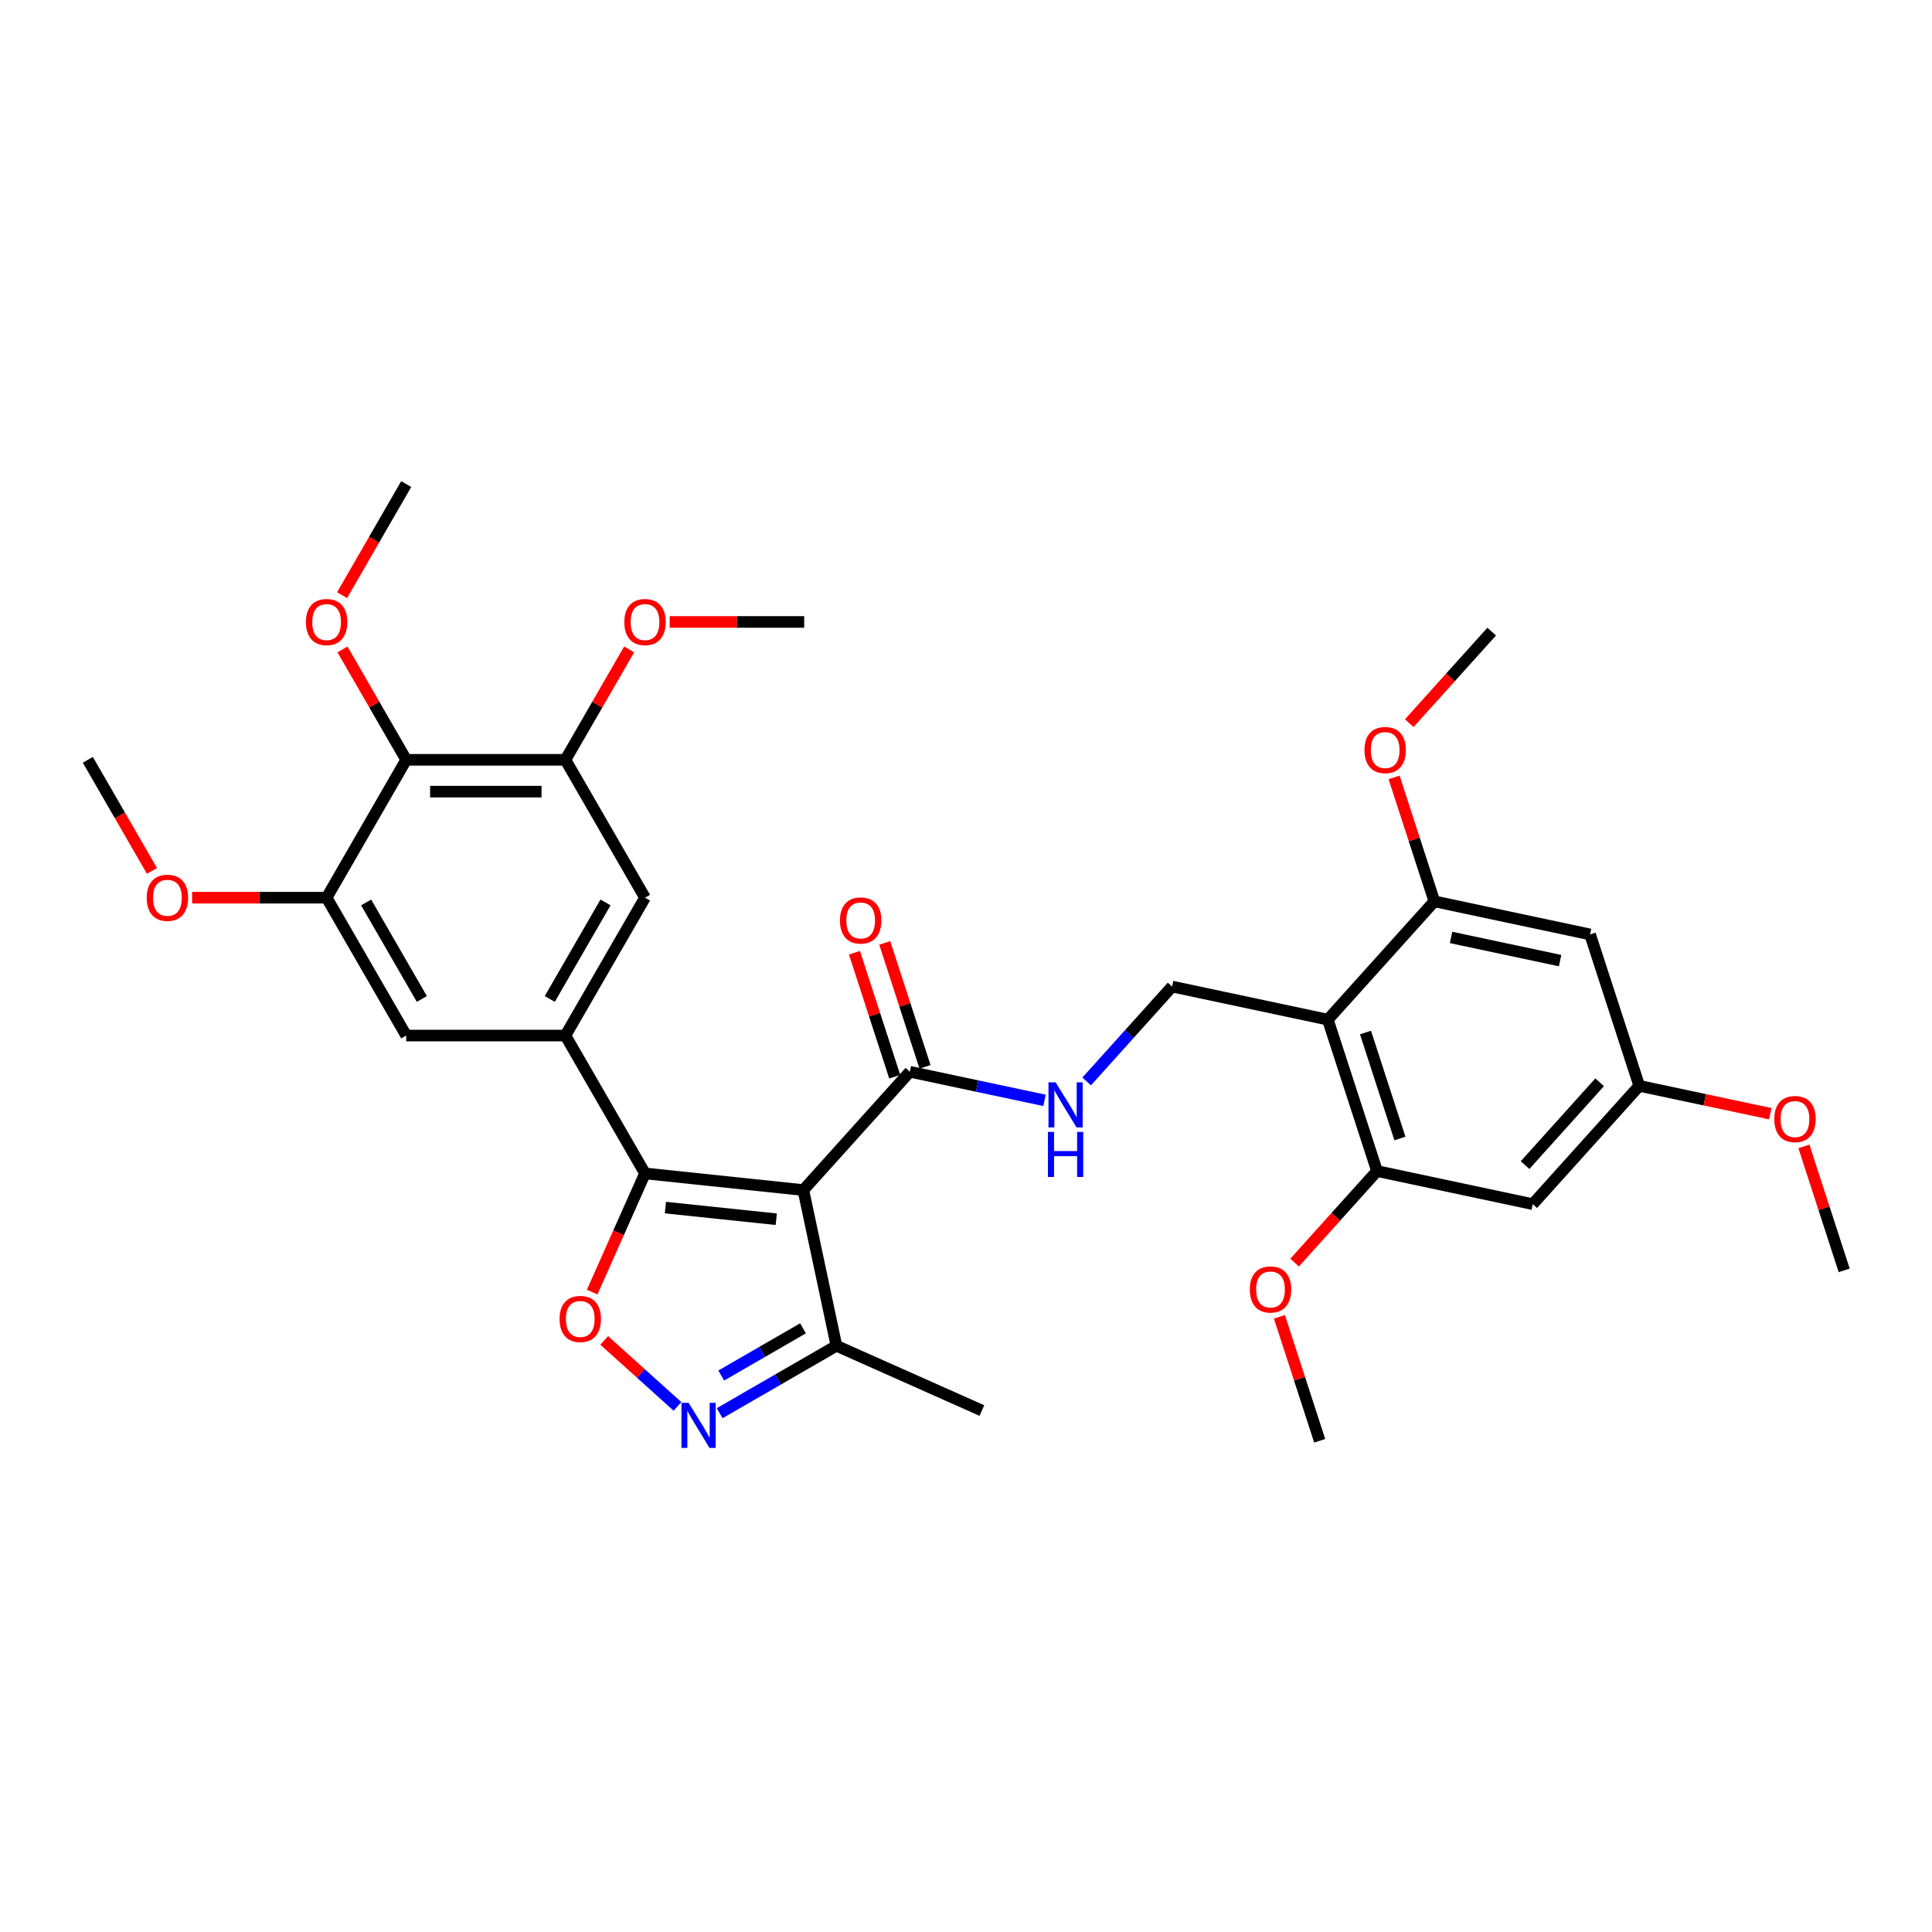 <?xml version='1.0' encoding='iso-8859-1'?>
<svg version='1.1' baseProfile='full'
              xmlns='http://www.w3.org/2000/svg'
                      xmlns:rdkit='http://www.rdkit.org/xml'
                      xmlns:xlink='http://www.w3.org/1999/xlink'
                  xml:space='preserve'
width='1000px' height='1000px' viewBox='0 0 1000 1000'>
<!-- END OF HEADER -->
<rect style='opacity:1.0;fill:#FFFFFF;stroke:none' width='1000' height='1000' x='0' y='0'> </rect>
<path class='bond-0' d='M 470.944,554.74 L 505.789,562.146' style='fill:none;fill-rule:evenodd;stroke:#000000;stroke-width:6px;stroke-linecap:butt;stroke-linejoin:miter;stroke-opacity:1' />
<path class='bond-0' d='M 505.789,562.146 L 540.634,569.553' style='fill:none;fill-rule:evenodd;stroke:#0000FF;stroke-width:6px;stroke-linecap:butt;stroke-linejoin:miter;stroke-opacity:1' />
<path class='bond-1' d='M 478.781,552.193 L 468.36,520.121' style='fill:none;fill-rule:evenodd;stroke:#000000;stroke-width:6px;stroke-linecap:butt;stroke-linejoin:miter;stroke-opacity:1' />
<path class='bond-1' d='M 468.36,520.121 L 457.939,488.048' style='fill:none;fill-rule:evenodd;stroke:#FF0000;stroke-width:6px;stroke-linecap:butt;stroke-linejoin:miter;stroke-opacity:1' />
<path class='bond-1' d='M 463.107,557.286 L 452.686,525.213' style='fill:none;fill-rule:evenodd;stroke:#000000;stroke-width:6px;stroke-linecap:butt;stroke-linejoin:miter;stroke-opacity:1' />
<path class='bond-1' d='M 452.686,525.213 L 442.265,493.14' style='fill:none;fill-rule:evenodd;stroke:#FF0000;stroke-width:6px;stroke-linecap:butt;stroke-linejoin:miter;stroke-opacity:1' />
<path class='bond-2' d='M 470.944,554.74 L 415.807,615.975' style='fill:none;fill-rule:evenodd;stroke:#000000;stroke-width:6px;stroke-linecap:butt;stroke-linejoin:miter;stroke-opacity:1' />
<path class='bond-3' d='M 562.454,559.755 L 584.568,535.196' style='fill:none;fill-rule:evenodd;stroke:#0000FF;stroke-width:6px;stroke-linecap:butt;stroke-linejoin:miter;stroke-opacity:1' />
<path class='bond-3' d='M 584.568,535.196 L 606.681,510.636' style='fill:none;fill-rule:evenodd;stroke:#000000;stroke-width:6px;stroke-linecap:butt;stroke-linejoin:miter;stroke-opacity:1' />
<path class='bond-4' d='M 333.858,607.362 L 415.807,615.975' style='fill:none;fill-rule:evenodd;stroke:#000000;stroke-width:6px;stroke-linecap:butt;stroke-linejoin:miter;stroke-opacity:1' />
<path class='bond-4' d='M 344.427,625.044 L 401.792,631.073' style='fill:none;fill-rule:evenodd;stroke:#000000;stroke-width:6px;stroke-linecap:butt;stroke-linejoin:miter;stroke-opacity:1' />
<path class='bond-5' d='M 333.858,607.362 L 320.185,638.071' style='fill:none;fill-rule:evenodd;stroke:#000000;stroke-width:6px;stroke-linecap:butt;stroke-linejoin:miter;stroke-opacity:1' />
<path class='bond-5' d='M 320.185,638.071 L 306.513,668.779' style='fill:none;fill-rule:evenodd;stroke:#FF0000;stroke-width:6px;stroke-linecap:butt;stroke-linejoin:miter;stroke-opacity:1' />
<path class='bond-6' d='M 333.858,607.362 L 292.657,536.001' style='fill:none;fill-rule:evenodd;stroke:#000000;stroke-width:6px;stroke-linecap:butt;stroke-linejoin:miter;stroke-opacity:1' />
<path class='bond-7' d='M 415.807,615.975 L 432.939,696.576' style='fill:none;fill-rule:evenodd;stroke:#000000;stroke-width:6px;stroke-linecap:butt;stroke-linejoin:miter;stroke-opacity:1' />
<path class='bond-8' d='M 432.939,696.576 L 402.714,714.026' style='fill:none;fill-rule:evenodd;stroke:#000000;stroke-width:6px;stroke-linecap:butt;stroke-linejoin:miter;stroke-opacity:1' />
<path class='bond-8' d='M 402.714,714.026 L 372.488,731.477' style='fill:none;fill-rule:evenodd;stroke:#0000FF;stroke-width:6px;stroke-linecap:butt;stroke-linejoin:miter;stroke-opacity:1' />
<path class='bond-8' d='M 415.631,687.539 L 394.473,699.754' style='fill:none;fill-rule:evenodd;stroke:#000000;stroke-width:6px;stroke-linecap:butt;stroke-linejoin:miter;stroke-opacity:1' />
<path class='bond-8' d='M 394.473,699.754 L 373.315,711.97' style='fill:none;fill-rule:evenodd;stroke:#0000FF;stroke-width:6px;stroke-linecap:butt;stroke-linejoin:miter;stroke-opacity:1' />
<path class='bond-9' d='M 432.939,696.576 L 508.216,730.091' style='fill:none;fill-rule:evenodd;stroke:#000000;stroke-width:6px;stroke-linecap:butt;stroke-linejoin:miter;stroke-opacity:1' />
<path class='bond-10' d='M 350.668,727.953 L 331.708,710.881' style='fill:none;fill-rule:evenodd;stroke:#0000FF;stroke-width:6px;stroke-linecap:butt;stroke-linejoin:miter;stroke-opacity:1' />
<path class='bond-10' d='M 331.708,710.881 L 312.747,693.809' style='fill:none;fill-rule:evenodd;stroke:#FF0000;stroke-width:6px;stroke-linecap:butt;stroke-linejoin:miter;stroke-opacity:1' />
<path class='bond-11' d='M 333.858,464.64 L 292.657,536.001' style='fill:none;fill-rule:evenodd;stroke:#000000;stroke-width:6px;stroke-linecap:butt;stroke-linejoin:miter;stroke-opacity:1' />
<path class='bond-11' d='M 313.405,467.104 L 284.565,517.057' style='fill:none;fill-rule:evenodd;stroke:#000000;stroke-width:6px;stroke-linecap:butt;stroke-linejoin:miter;stroke-opacity:1' />
<path class='bond-12' d='M 333.858,464.64 L 292.657,393.278' style='fill:none;fill-rule:evenodd;stroke:#000000;stroke-width:6px;stroke-linecap:butt;stroke-linejoin:miter;stroke-opacity:1' />
<path class='bond-13' d='M 292.657,536.001 L 210.256,536.001' style='fill:none;fill-rule:evenodd;stroke:#000000;stroke-width:6px;stroke-linecap:butt;stroke-linejoin:miter;stroke-opacity:1' />
<path class='bond-14' d='M 210.256,536.001 L 169.056,464.64' style='fill:none;fill-rule:evenodd;stroke:#000000;stroke-width:6px;stroke-linecap:butt;stroke-linejoin:miter;stroke-opacity:1' />
<path class='bond-14' d='M 218.349,517.057 L 189.508,467.104' style='fill:none;fill-rule:evenodd;stroke:#000000;stroke-width:6px;stroke-linecap:butt;stroke-linejoin:miter;stroke-opacity:1' />
<path class='bond-15' d='M 169.056,464.64 L 210.256,393.278' style='fill:none;fill-rule:evenodd;stroke:#000000;stroke-width:6px;stroke-linecap:butt;stroke-linejoin:miter;stroke-opacity:1' />
<path class='bond-16' d='M 169.056,464.64 L 134.241,464.64' style='fill:none;fill-rule:evenodd;stroke:#000000;stroke-width:6px;stroke-linecap:butt;stroke-linejoin:miter;stroke-opacity:1' />
<path class='bond-16' d='M 134.241,464.64 L 99.427,464.64' style='fill:none;fill-rule:evenodd;stroke:#FF0000;stroke-width:6px;stroke-linecap:butt;stroke-linejoin:miter;stroke-opacity:1' />
<path class='bond-17' d='M 210.256,393.278 L 292.657,393.278' style='fill:none;fill-rule:evenodd;stroke:#000000;stroke-width:6px;stroke-linecap:butt;stroke-linejoin:miter;stroke-opacity:1' />
<path class='bond-17' d='M 222.616,409.759 L 280.297,409.759' style='fill:none;fill-rule:evenodd;stroke:#000000;stroke-width:6px;stroke-linecap:butt;stroke-linejoin:miter;stroke-opacity:1' />
<path class='bond-18' d='M 210.256,393.278 L 193.762,364.709' style='fill:none;fill-rule:evenodd;stroke:#000000;stroke-width:6px;stroke-linecap:butt;stroke-linejoin:miter;stroke-opacity:1' />
<path class='bond-18' d='M 193.762,364.709 L 177.267,336.14' style='fill:none;fill-rule:evenodd;stroke:#FF0000;stroke-width:6px;stroke-linecap:butt;stroke-linejoin:miter;stroke-opacity:1' />
<path class='bond-19' d='M 292.657,393.278 L 309.152,364.709' style='fill:none;fill-rule:evenodd;stroke:#000000;stroke-width:6px;stroke-linecap:butt;stroke-linejoin:miter;stroke-opacity:1' />
<path class='bond-19' d='M 309.152,364.709 L 325.646,336.14' style='fill:none;fill-rule:evenodd;stroke:#FF0000;stroke-width:6px;stroke-linecap:butt;stroke-linejoin:miter;stroke-opacity:1' />
<path class='bond-20' d='M 78.653,450.78 L 62.054,422.029' style='fill:none;fill-rule:evenodd;stroke:#FF0000;stroke-width:6px;stroke-linecap:butt;stroke-linejoin:miter;stroke-opacity:1' />
<path class='bond-20' d='M 62.054,422.029 L 45.455,393.278' style='fill:none;fill-rule:evenodd;stroke:#000000;stroke-width:6px;stroke-linecap:butt;stroke-linejoin:miter;stroke-opacity:1' />
<path class='bond-21' d='M 346.63,321.917 L 381.444,321.917' style='fill:none;fill-rule:evenodd;stroke:#FF0000;stroke-width:6px;stroke-linecap:butt;stroke-linejoin:miter;stroke-opacity:1' />
<path class='bond-21' d='M 381.444,321.917 L 416.259,321.917' style='fill:none;fill-rule:evenodd;stroke:#000000;stroke-width:6px;stroke-linecap:butt;stroke-linejoin:miter;stroke-opacity:1' />
<path class='bond-22' d='M 177.058,308.057 L 193.657,279.307' style='fill:none;fill-rule:evenodd;stroke:#FF0000;stroke-width:6px;stroke-linecap:butt;stroke-linejoin:miter;stroke-opacity:1' />
<path class='bond-22' d='M 193.657,279.307 L 210.256,250.556' style='fill:none;fill-rule:evenodd;stroke:#000000;stroke-width:6px;stroke-linecap:butt;stroke-linejoin:miter;stroke-opacity:1' />
<path class='bond-23' d='M 687.281,527.768 L 712.745,606.136' style='fill:none;fill-rule:evenodd;stroke:#000000;stroke-width:6px;stroke-linecap:butt;stroke-linejoin:miter;stroke-opacity:1' />
<path class='bond-23' d='M 706.775,534.431 L 724.599,589.288' style='fill:none;fill-rule:evenodd;stroke:#000000;stroke-width:6px;stroke-linecap:butt;stroke-linejoin:miter;stroke-opacity:1' />
<path class='bond-24' d='M 687.281,527.768 L 742.418,466.532' style='fill:none;fill-rule:evenodd;stroke:#000000;stroke-width:6px;stroke-linecap:butt;stroke-linejoin:miter;stroke-opacity:1' />
<path class='bond-25' d='M 687.281,527.768 L 606.681,510.636' style='fill:none;fill-rule:evenodd;stroke:#000000;stroke-width:6px;stroke-linecap:butt;stroke-linejoin:miter;stroke-opacity:1' />
<path class='bond-26' d='M 712.745,606.136 L 793.345,623.268' style='fill:none;fill-rule:evenodd;stroke:#000000;stroke-width:6px;stroke-linecap:butt;stroke-linejoin:miter;stroke-opacity:1' />
<path class='bond-27' d='M 712.745,606.136 L 691.416,629.824' style='fill:none;fill-rule:evenodd;stroke:#000000;stroke-width:6px;stroke-linecap:butt;stroke-linejoin:miter;stroke-opacity:1' />
<path class='bond-27' d='M 691.416,629.824 L 670.087,653.512' style='fill:none;fill-rule:evenodd;stroke:#FF0000;stroke-width:6px;stroke-linecap:butt;stroke-linejoin:miter;stroke-opacity:1' />
<path class='bond-28' d='M 742.418,466.532 L 823.019,483.664' style='fill:none;fill-rule:evenodd;stroke:#000000;stroke-width:6px;stroke-linecap:butt;stroke-linejoin:miter;stroke-opacity:1' />
<path class='bond-28' d='M 751.082,485.222 L 807.502,497.215' style='fill:none;fill-rule:evenodd;stroke:#000000;stroke-width:6px;stroke-linecap:butt;stroke-linejoin:miter;stroke-opacity:1' />
<path class='bond-29' d='M 742.418,466.532 L 731.997,434.46' style='fill:none;fill-rule:evenodd;stroke:#000000;stroke-width:6px;stroke-linecap:butt;stroke-linejoin:miter;stroke-opacity:1' />
<path class='bond-29' d='M 731.997,434.46 L 721.576,402.387' style='fill:none;fill-rule:evenodd;stroke:#FF0000;stroke-width:6px;stroke-linecap:butt;stroke-linejoin:miter;stroke-opacity:1' />
<path class='bond-30' d='M 793.345,623.268 L 848.482,562.032' style='fill:none;fill-rule:evenodd;stroke:#000000;stroke-width:6px;stroke-linecap:butt;stroke-linejoin:miter;stroke-opacity:1' />
<path class='bond-30' d='M 789.368,603.055 L 827.964,560.19' style='fill:none;fill-rule:evenodd;stroke:#000000;stroke-width:6px;stroke-linecap:butt;stroke-linejoin:miter;stroke-opacity:1' />
<path class='bond-31' d='M 662.229,681.594 L 672.65,713.667' style='fill:none;fill-rule:evenodd;stroke:#FF0000;stroke-width:6px;stroke-linecap:butt;stroke-linejoin:miter;stroke-opacity:1' />
<path class='bond-31' d='M 672.65,713.667 L 683.071,745.74' style='fill:none;fill-rule:evenodd;stroke:#000000;stroke-width:6px;stroke-linecap:butt;stroke-linejoin:miter;stroke-opacity:1' />
<path class='bond-32' d='M 823.019,483.664 L 848.482,562.032' style='fill:none;fill-rule:evenodd;stroke:#000000;stroke-width:6px;stroke-linecap:butt;stroke-linejoin:miter;stroke-opacity:1' />
<path class='bond-33' d='M 729.435,374.305 L 750.763,350.617' style='fill:none;fill-rule:evenodd;stroke:#FF0000;stroke-width:6px;stroke-linecap:butt;stroke-linejoin:miter;stroke-opacity:1' />
<path class='bond-33' d='M 750.763,350.617 L 772.092,326.929' style='fill:none;fill-rule:evenodd;stroke:#000000;stroke-width:6px;stroke-linecap:butt;stroke-linejoin:miter;stroke-opacity:1' />
<path class='bond-34' d='M 848.482,562.032 L 882.396,569.241' style='fill:none;fill-rule:evenodd;stroke:#000000;stroke-width:6px;stroke-linecap:butt;stroke-linejoin:miter;stroke-opacity:1' />
<path class='bond-34' d='M 882.396,569.241 L 916.31,576.45' style='fill:none;fill-rule:evenodd;stroke:#FF0000;stroke-width:6px;stroke-linecap:butt;stroke-linejoin:miter;stroke-opacity:1' />
<path class='bond-35' d='M 933.703,593.387 L 944.124,625.46' style='fill:none;fill-rule:evenodd;stroke:#FF0000;stroke-width:6px;stroke-linecap:butt;stroke-linejoin:miter;stroke-opacity:1' />
<path class='bond-35' d='M 944.124,625.46 L 954.545,657.532' style='fill:none;fill-rule:evenodd;stroke:#000000;stroke-width:6px;stroke-linecap:butt;stroke-linejoin:miter;stroke-opacity:1' />
<path  class='atom-1' d='M 546.386 560.204
L 554.033 572.564
Q 554.791 573.783, 556.01 575.992
Q 557.23 578.2, 557.296 578.332
L 557.296 560.204
L 560.394 560.204
L 560.394 583.54
L 557.197 583.54
L 548.99 570.026
Q 548.034 568.444, 547.012 566.631
Q 546.023 564.818, 545.727 564.258
L 545.727 583.54
L 542.694 583.54
L 542.694 560.204
L 546.386 560.204
' fill='#0000FF'/>
<path  class='atom-1' d='M 542.414 585.873
L 545.578 585.873
L 545.578 595.794
L 557.51 595.794
L 557.51 585.873
L 560.674 585.873
L 560.674 609.209
L 557.51 609.209
L 557.51 598.431
L 545.578 598.431
L 545.578 609.209
L 542.414 609.209
L 542.414 585.873
' fill='#0000FF'/>
<path  class='atom-2' d='M 434.769 476.438
Q 434.769 470.834, 437.537 467.703
Q 440.306 464.572, 445.481 464.572
Q 450.656 464.572, 453.424 467.703
Q 456.193 470.834, 456.193 476.438
Q 456.193 482.107, 453.391 485.337
Q 450.59 488.534, 445.481 488.534
Q 440.339 488.534, 437.537 485.337
Q 434.769 482.14, 434.769 476.438
M 445.481 485.897
Q 449.041 485.897, 450.952 483.524
Q 452.897 481.118, 452.897 476.438
Q 452.897 471.856, 450.952 469.549
Q 449.041 467.209, 445.481 467.209
Q 441.921 467.209, 439.976 469.516
Q 438.065 471.823, 438.065 476.438
Q 438.065 481.151, 439.976 483.524
Q 441.921 485.897, 445.481 485.897
' fill='#FF0000'/>
<path  class='atom-6' d='M 356.42 726.108
L 364.066 738.468
Q 364.825 739.688, 366.044 741.896
Q 367.264 744.105, 367.33 744.236
L 367.33 726.108
L 370.428 726.108
L 370.428 749.444
L 367.231 749.444
L 359.024 735.93
Q 358.068 734.348, 357.046 732.535
Q 356.057 730.723, 355.76 730.162
L 355.76 749.444
L 352.728 749.444
L 352.728 726.108
L 356.42 726.108
' fill='#0000FF'/>
<path  class='atom-7' d='M 289.63 682.705
Q 289.63 677.102, 292.399 673.971
Q 295.167 670.839, 300.342 670.839
Q 305.517 670.839, 308.286 673.971
Q 311.054 677.102, 311.054 682.705
Q 311.054 688.374, 308.253 691.604
Q 305.451 694.802, 300.342 694.802
Q 295.2 694.802, 292.399 691.604
Q 289.63 688.407, 289.63 682.705
M 300.342 692.165
Q 303.902 692.165, 305.814 689.792
Q 307.758 687.385, 307.758 682.705
Q 307.758 678.124, 305.814 675.816
Q 303.902 673.476, 300.342 673.476
Q 296.782 673.476, 294.838 675.783
Q 292.926 678.091, 292.926 682.705
Q 292.926 687.418, 294.838 689.792
Q 296.782 692.165, 300.342 692.165
' fill='#FF0000'/>
<path  class='atom-15' d='M 75.943 464.706
Q 75.943 459.102, 78.712 455.971
Q 81.48 452.84, 86.655 452.84
Q 91.83 452.84, 94.598 455.971
Q 97.367 459.102, 97.367 464.706
Q 97.367 470.375, 94.566 473.605
Q 91.764 476.802, 86.655 476.802
Q 81.513 476.802, 78.712 473.605
Q 75.943 470.408, 75.943 464.706
M 86.655 474.165
Q 90.215 474.165, 92.126 471.792
Q 94.071 469.386, 94.071 464.706
Q 94.071 460.124, 92.126 457.817
Q 90.215 455.477, 86.655 455.477
Q 83.095 455.477, 81.151 457.784
Q 79.239 460.091, 79.239 464.706
Q 79.239 469.419, 81.151 471.792
Q 83.095 474.165, 86.655 474.165
' fill='#FF0000'/>
<path  class='atom-16' d='M 323.146 321.983
Q 323.146 316.38, 325.914 313.249
Q 328.683 310.117, 333.858 310.117
Q 339.032 310.117, 341.801 313.249
Q 344.57 316.38, 344.57 321.983
Q 344.57 327.652, 341.768 330.882
Q 338.966 334.08, 333.858 334.08
Q 328.716 334.08, 325.914 330.882
Q 323.146 327.685, 323.146 321.983
M 333.858 331.443
Q 337.417 331.443, 339.329 329.07
Q 341.274 326.663, 341.274 321.983
Q 341.274 317.402, 339.329 315.094
Q 337.417 312.754, 333.858 312.754
Q 330.298 312.754, 328.353 315.061
Q 326.442 317.369, 326.442 321.983
Q 326.442 326.696, 328.353 329.07
Q 330.298 331.443, 333.858 331.443
' fill='#FF0000'/>
<path  class='atom-19' d='M 158.344 321.983
Q 158.344 316.38, 161.112 313.249
Q 163.881 310.117, 169.056 310.117
Q 174.231 310.117, 176.999 313.249
Q 179.768 316.38, 179.768 321.983
Q 179.768 327.652, 176.966 330.882
Q 174.165 334.08, 169.056 334.08
Q 163.914 334.08, 161.112 330.882
Q 158.344 327.685, 158.344 321.983
M 169.056 331.443
Q 172.616 331.443, 174.527 329.07
Q 176.472 326.663, 176.472 321.983
Q 176.472 317.402, 174.527 315.094
Q 172.616 312.754, 169.056 312.754
Q 165.496 312.754, 163.551 315.061
Q 161.64 317.369, 161.64 321.983
Q 161.64 326.696, 163.551 329.07
Q 165.496 331.443, 169.056 331.443
' fill='#FF0000'/>
<path  class='atom-26' d='M 646.896 667.438
Q 646.896 661.834, 649.664 658.703
Q 652.433 655.572, 657.608 655.572
Q 662.783 655.572, 665.551 658.703
Q 668.32 661.834, 668.32 667.438
Q 668.32 673.107, 665.518 676.337
Q 662.717 679.534, 657.608 679.534
Q 652.466 679.534, 649.664 676.337
Q 646.896 673.14, 646.896 667.438
M 657.608 676.897
Q 661.168 676.897, 663.079 674.524
Q 665.024 672.118, 665.024 667.438
Q 665.024 662.856, 663.079 660.549
Q 661.168 658.209, 657.608 658.209
Q 654.048 658.209, 652.103 660.516
Q 650.192 662.823, 650.192 667.438
Q 650.192 672.151, 652.103 674.524
Q 654.048 676.897, 657.608 676.897
' fill='#FF0000'/>
<path  class='atom-28' d='M 706.243 388.23
Q 706.243 382.627, 709.012 379.496
Q 711.78 376.365, 716.955 376.365
Q 722.13 376.365, 724.899 379.496
Q 727.667 382.627, 727.667 388.23
Q 727.667 393.899, 724.866 397.13
Q 722.064 400.327, 716.955 400.327
Q 711.813 400.327, 709.012 397.13
Q 706.243 393.932, 706.243 388.23
M 716.955 397.69
Q 720.515 397.69, 722.427 395.317
Q 724.371 392.911, 724.371 388.23
Q 724.371 383.649, 722.427 381.342
Q 720.515 379.001, 716.955 379.001
Q 713.395 379.001, 711.451 381.309
Q 709.539 383.616, 709.539 388.23
Q 709.539 392.944, 711.451 395.317
Q 713.395 397.69, 716.955 397.69
' fill='#FF0000'/>
<path  class='atom-32' d='M 918.37 579.23
Q 918.37 573.627, 921.139 570.496
Q 923.907 567.365, 929.082 567.365
Q 934.257 567.365, 937.026 570.496
Q 939.794 573.627, 939.794 579.23
Q 939.794 584.9, 936.993 588.13
Q 934.191 591.327, 929.082 591.327
Q 923.94 591.327, 921.139 588.13
Q 918.37 584.932, 918.37 579.23
M 929.082 588.69
Q 932.642 588.69, 934.554 586.317
Q 936.498 583.911, 936.498 579.23
Q 936.498 574.649, 934.554 572.342
Q 932.642 570.001, 929.082 570.001
Q 925.522 570.001, 923.578 572.309
Q 921.666 574.616, 921.666 579.23
Q 921.666 583.944, 923.578 586.317
Q 925.522 588.69, 929.082 588.69
' fill='#FF0000'/>
</svg>
